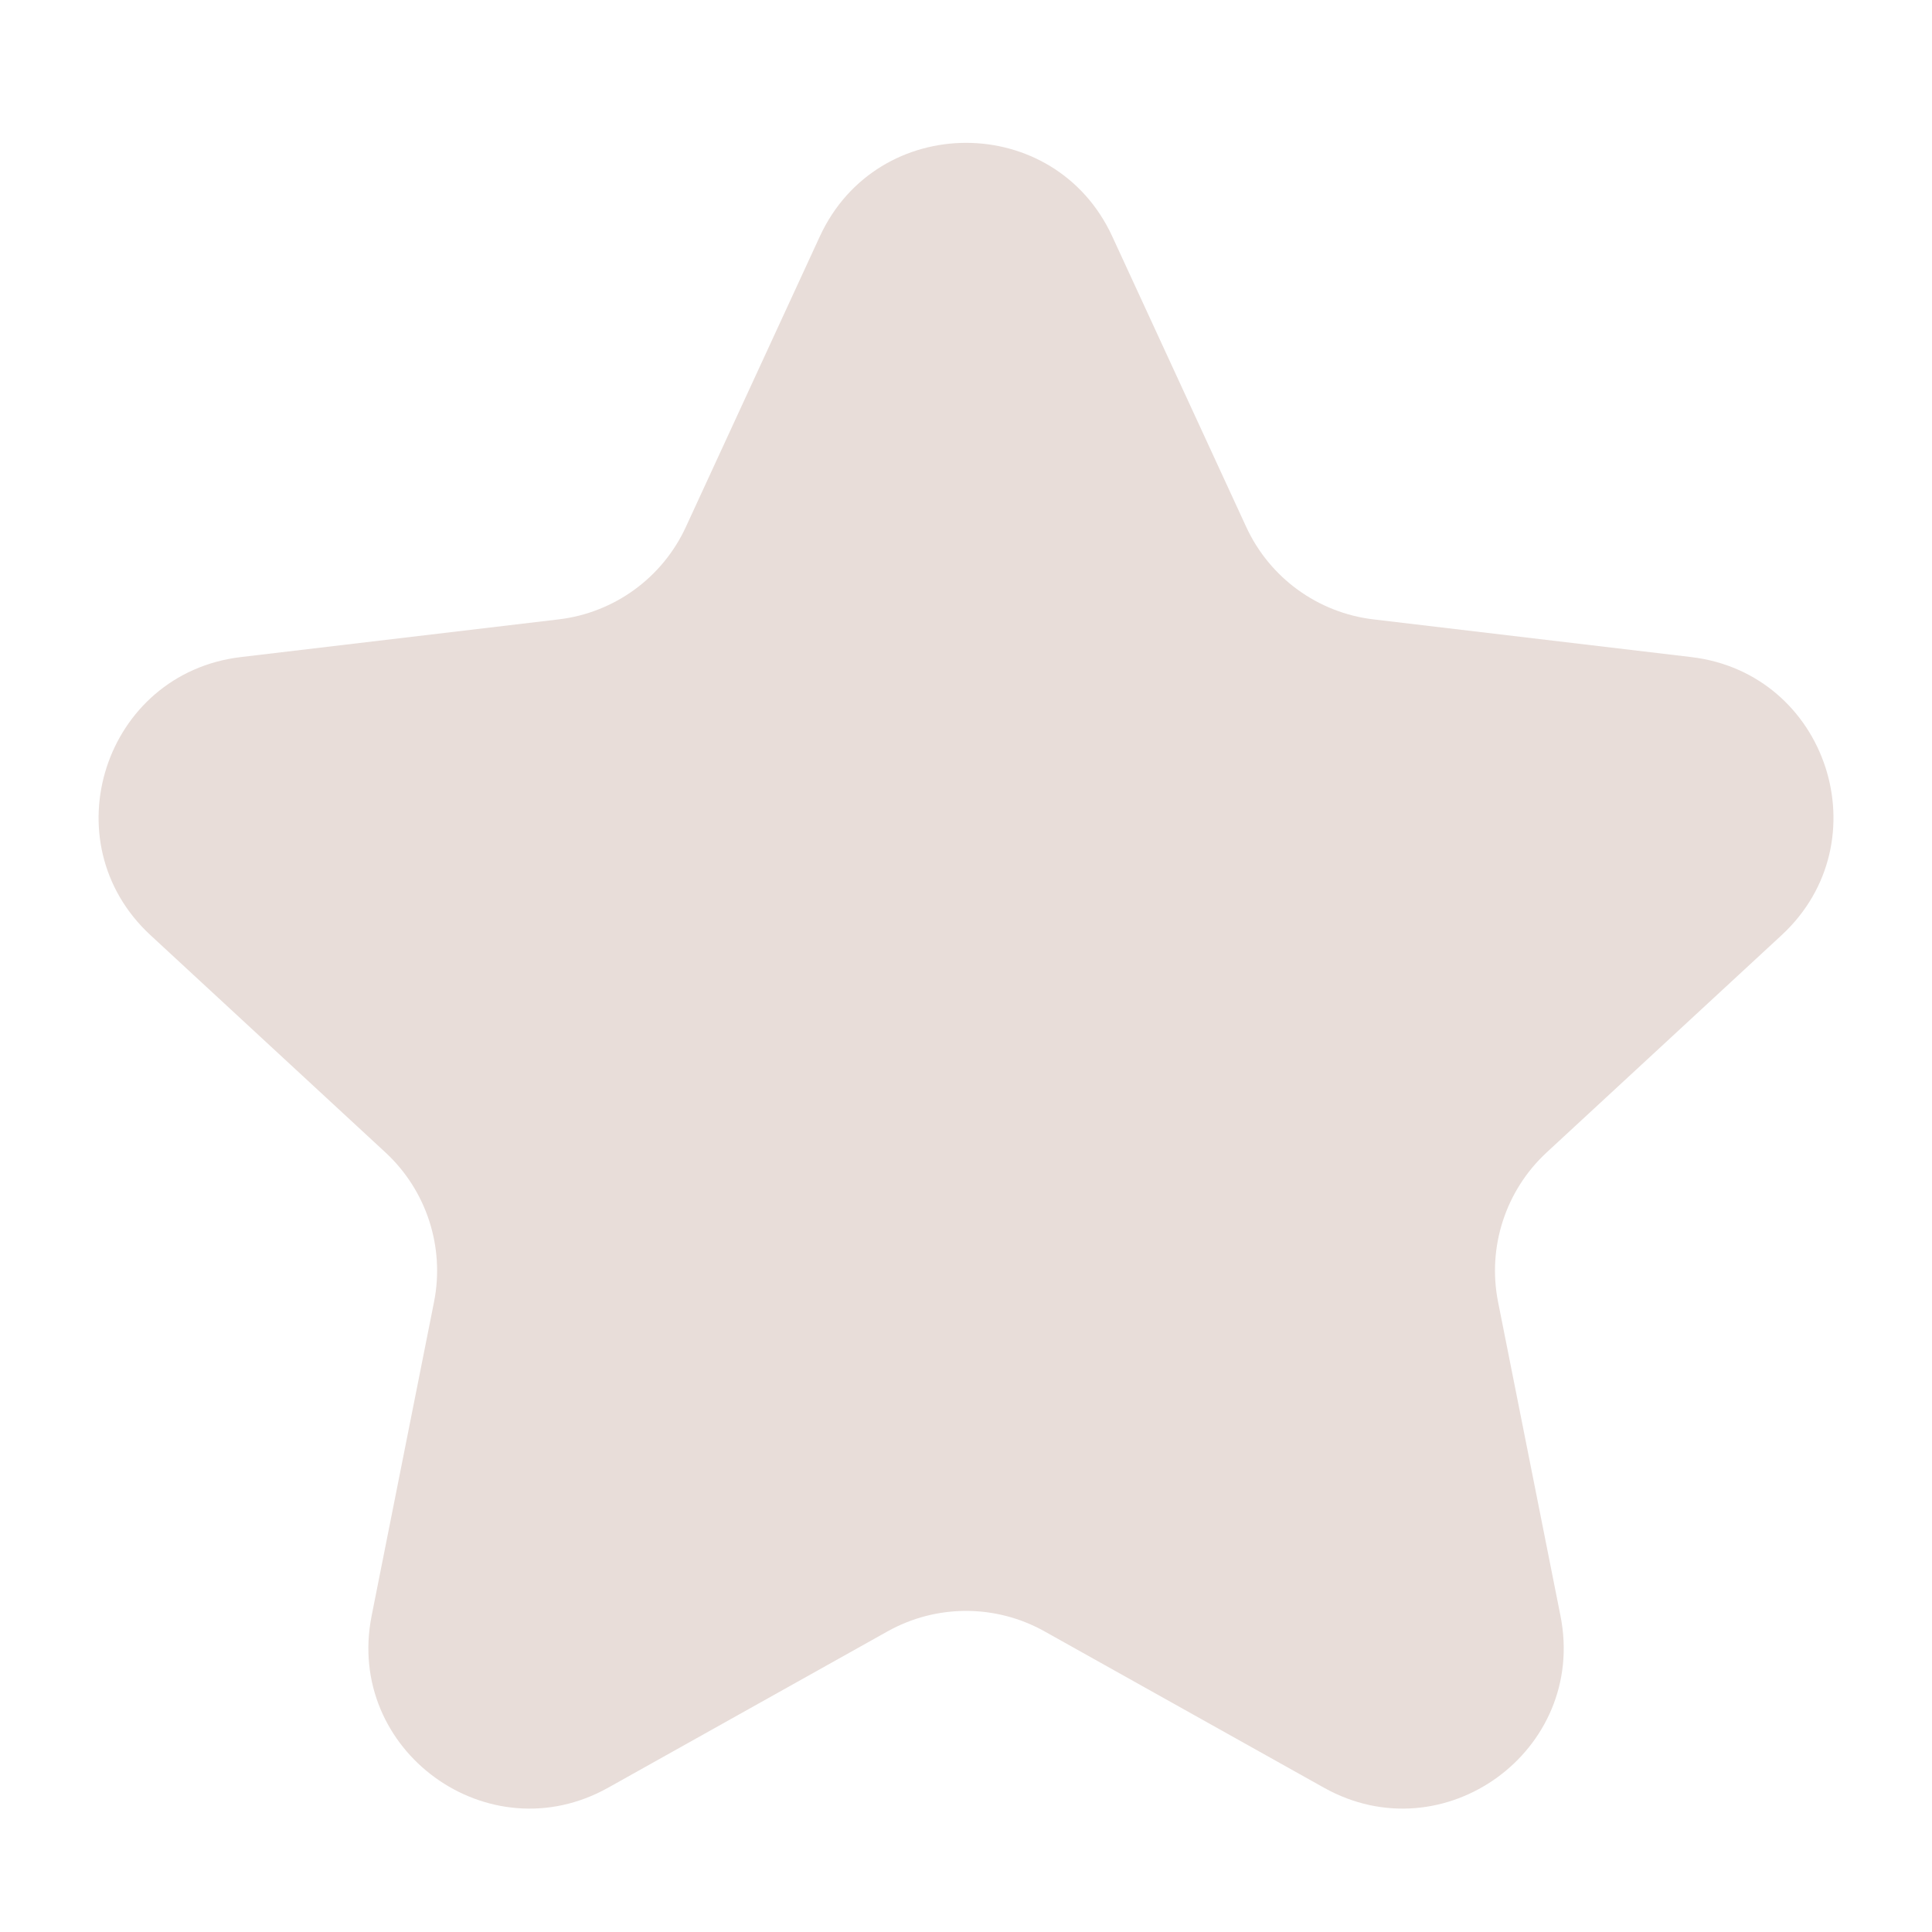 <svg width="20" height="20" viewBox="0 0 20 20" fill="none" xmlns="http://www.w3.org/2000/svg">
<path d="M8.487 2.447C9.083 1.156 10.918 1.156 11.514 2.447L12.901 5.455C13.144 5.982 13.643 6.344 14.219 6.412L17.508 6.802C18.92 6.97 19.487 8.715 18.443 9.681L16.011 11.93C15.586 12.323 15.395 12.91 15.508 13.478L16.154 16.727C16.431 18.122 14.946 19.201 13.705 18.506L10.815 16.889C10.309 16.605 9.692 16.605 9.186 16.889L6.296 18.506C5.055 19.201 3.57 18.122 3.847 16.727L4.493 13.478C4.606 12.91 4.415 12.323 3.99 11.93L1.558 9.681C0.513 8.715 1.081 6.97 2.493 6.802L5.782 6.412C6.358 6.344 6.857 5.982 7.1 5.455L8.487 2.447Z" fill="#E8DDD9"/>
</svg>
